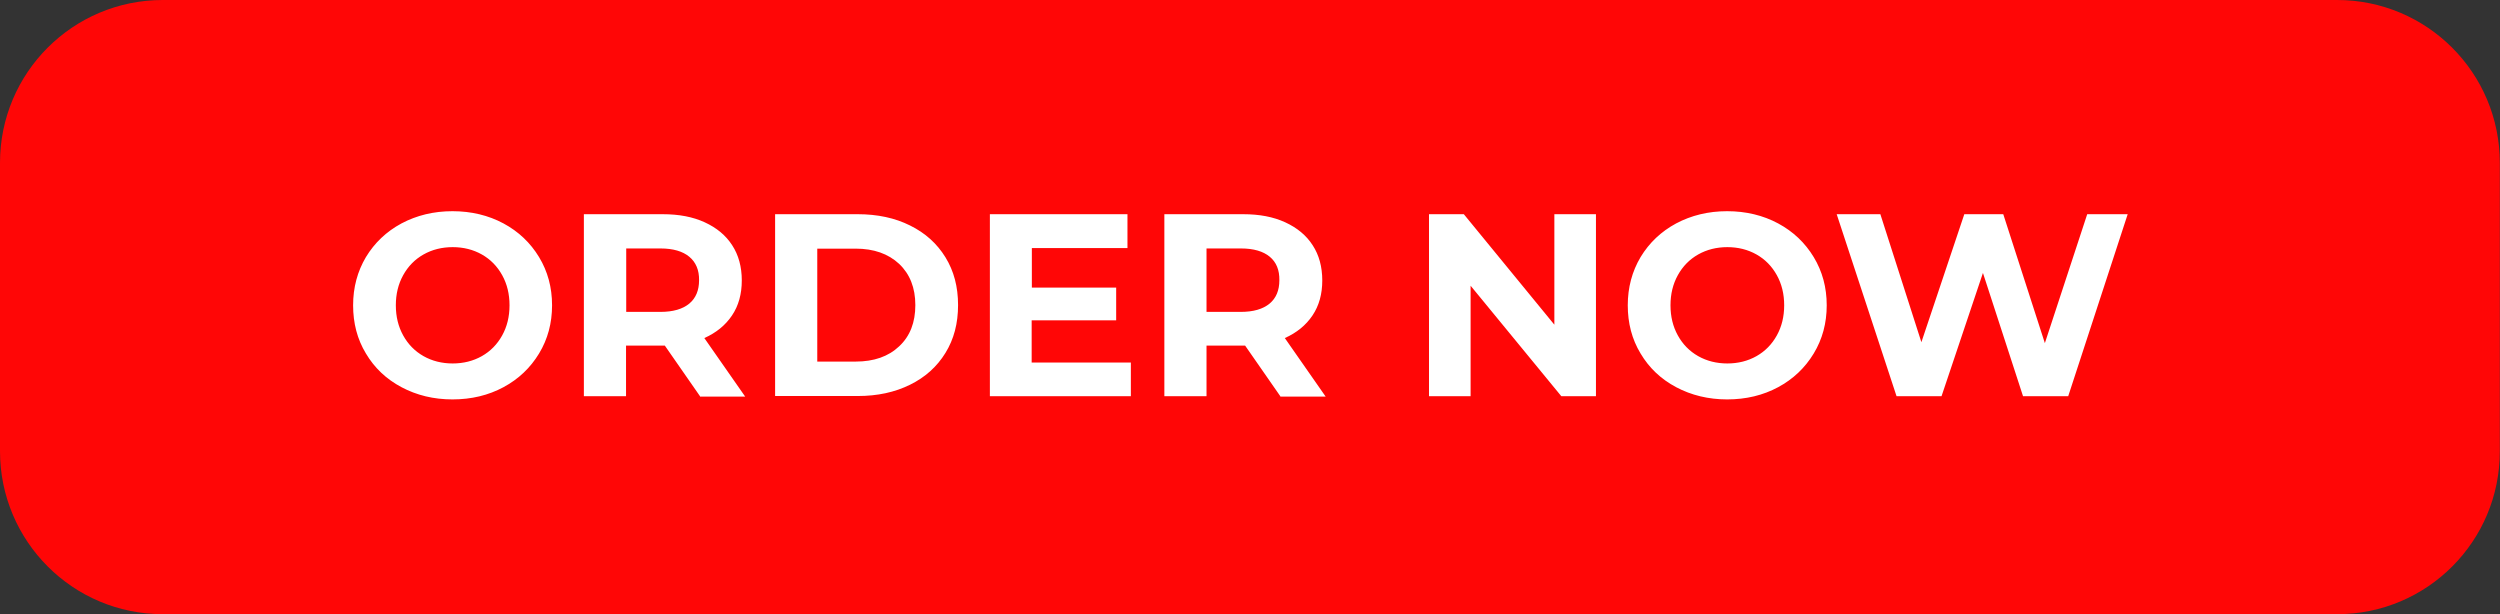 <?xml version="1.0" encoding="UTF-8"?>
<!DOCTYPE svg PUBLIC '-//W3C//DTD SVG 1.0//EN'
          'http://www.w3.org/TR/2001/REC-SVG-20010904/DTD/svg10.dtd'>
<svg height="326.3" preserveAspectRatio="xMidYMid meet" version="1.0" viewBox="0.0 0.0 1328.2 326.3" width="1328.2" xmlns="http://www.w3.org/2000/svg" xmlns:xlink="http://www.w3.org/1999/xlink" zoomAndPan="magnify"
><rect x="0.0" y="0.0" width="1328.2" height="326.3" fill="#333333" stroke="none"/><g id="change1_1"
  ><path d="M1241.7,326.3H86.5C38.7,326.3,0,287.5,0,239.7V86.5C0,38.7,38.7,0,86.5,0h1155.1c47.8,0,86.5,38.7,86.5,86.5 v153.2C1328.2,287.5,1289.5,326.3,1241.7,326.3z" fill="#ff0606"
  /></g
  ><g id="change2_1"
  ><path d="M213.3,205.7c-8.1-4.3-14.4-10.3-18.9-17.9c-4.6-7.6-6.8-16.1-6.8-25.6c0-9.5,2.3-18,6.8-25.6 c4.6-7.6,10.9-13.6,18.9-17.9c8.1-4.3,17.1-6.5,27.1-6.5c10,0,19.1,2.2,27.1,6.5c8,4.3,14.3,10.3,18.9,17.9 c4.6,7.6,6.9,16.1,6.9,25.6c0,9.5-2.3,18-6.9,25.6c-4.6,7.6-10.9,13.6-18.9,17.9c-8,4.3-17,6.5-27.1,6.5 C230.4,212.2,221.4,210,213.3,205.7z M256,189.2c4.6-2.6,8.2-6.3,10.8-11s3.9-10,3.9-16c0-6-1.3-11.3-3.9-16 c-2.6-4.7-6.2-8.4-10.8-11c-4.6-2.6-9.8-3.9-15.5-3.9c-5.7,0-10.9,1.3-15.5,3.9c-4.6,2.6-8.2,6.3-10.8,11c-2.6,4.7-3.9,10-3.9,16 c0,6,1.3,11.3,3.9,16c2.6,4.7,6.2,8.4,10.8,11c4.6,2.6,9.8,3.9,15.5,3.9C246.2,193.1,251.4,191.8,256,189.2z M371.9,210.5 l-18.7-26.9h-1.1h-19.5v26.9h-22.4v-96.7h41.9c8.6,0,16,1.4,22.3,4.3c6.3,2.9,11.2,6.9,14.6,12.2c3.4,5.2,5.1,11.5,5.1,18.7 c0,7.2-1.7,13.4-5.2,18.6c-3.5,5.2-8.4,9.2-14.7,12l21.7,31.1H371.9z M366.2,136.4c-3.5-2.9-8.6-4.4-15.3-4.4h-18.2v33.7h18.2 c6.7,0,11.8-1.5,15.3-4.4c3.5-2.9,5.2-7.1,5.2-12.4C371.5,143.5,369.7,139.3,366.2,136.4z M411.8,113.8h43.9c10.5,0,19.8,2,27.8,6 c8.1,4,14.3,9.6,18.8,16.9c4.5,7.3,6.7,15.7,6.7,25.4s-2.2,18.1-6.7,25.4c-4.5,7.3-10.7,12.9-18.8,16.9c-8.1,4-17.3,6-27.8,6h-43.9 V113.8z M454.6,192.1c9.7,0,17.4-2.7,23.1-8.1c5.8-5.4,8.6-12.7,8.6-21.9c0-9.2-2.9-16.5-8.6-21.9c-5.8-5.4-13.5-8.1-23.1-8.1h-20.4 v60H454.6z M600.8,192.5v18h-74.9v-96.7H599v18h-50.8v21H593v17.4h-44.9v22.4H600.8z M680.2,210.5l-18.7-26.9h-1.1H641v26.9h-22.4 v-96.7h41.9c8.6,0,16,1.4,22.3,4.3c6.3,2.9,11.2,6.9,14.6,12.2c3.4,5.2,5.1,11.5,5.1,18.7c0,7.2-1.7,13.4-5.2,18.6 c-3.5,5.2-8.4,9.2-14.7,12l21.7,31.1H680.2z M674.6,136.4c-3.5-2.9-8.6-4.4-15.3-4.4H641v33.7h18.2c6.7,0,11.8-1.5,15.3-4.4 c3.5-2.9,5.2-7.1,5.2-12.4C679.8,143.5,678.1,139.3,674.6,136.4z M847.9,113.8v96.7h-18.4l-48.2-58.7v58.7h-22.1v-96.7h18.5 l48.1,58.7v-58.7H847.9z M890.5,205.7c-8.1-4.3-14.4-10.3-18.9-17.9c-4.6-7.6-6.8-16.1-6.8-25.6c0-9.5,2.3-18,6.8-25.6 c4.6-7.6,10.9-13.6,18.9-17.9c8.1-4.3,17.1-6.5,27.1-6.5c10,0,19.1,2.2,27.1,6.5c8,4.3,14.3,10.3,18.9,17.9 c4.6,7.6,6.9,16.1,6.9,25.6c0,9.5-2.3,18-6.9,25.6c-4.6,7.6-10.9,13.6-18.9,17.9c-8,4.3-17,6.5-27.1,6.5 C907.7,212.2,898.6,210,890.5,205.7z M933.2,189.2c4.6-2.6,8.2-6.3,10.8-11c2.6-4.7,3.9-10,3.9-16c0-6-1.3-11.3-3.9-16 c-2.6-4.7-6.2-8.4-10.8-11c-4.6-2.6-9.8-3.9-15.5-3.9c-5.7,0-10.9,1.3-15.5,3.9c-4.6,2.6-8.2,6.3-10.8,11c-2.6,4.7-3.9,10-3.9,16 c0,6,1.3,11.3,3.9,16c2.6,4.7,6.2,8.4,10.8,11c4.6,2.6,9.8,3.9,15.5,3.9C923.4,193.1,928.6,191.8,933.2,189.2z M1130.4,113.8 l-31.6,96.7h-24l-21.3-65.5l-22,65.5h-23.9l-31.8-96.7h23.2l21.8,68l22.8-68h20.7l22.1,68.5l22.5-68.5H1130.4z" fill="#fff"
  /></g
></svg
>
